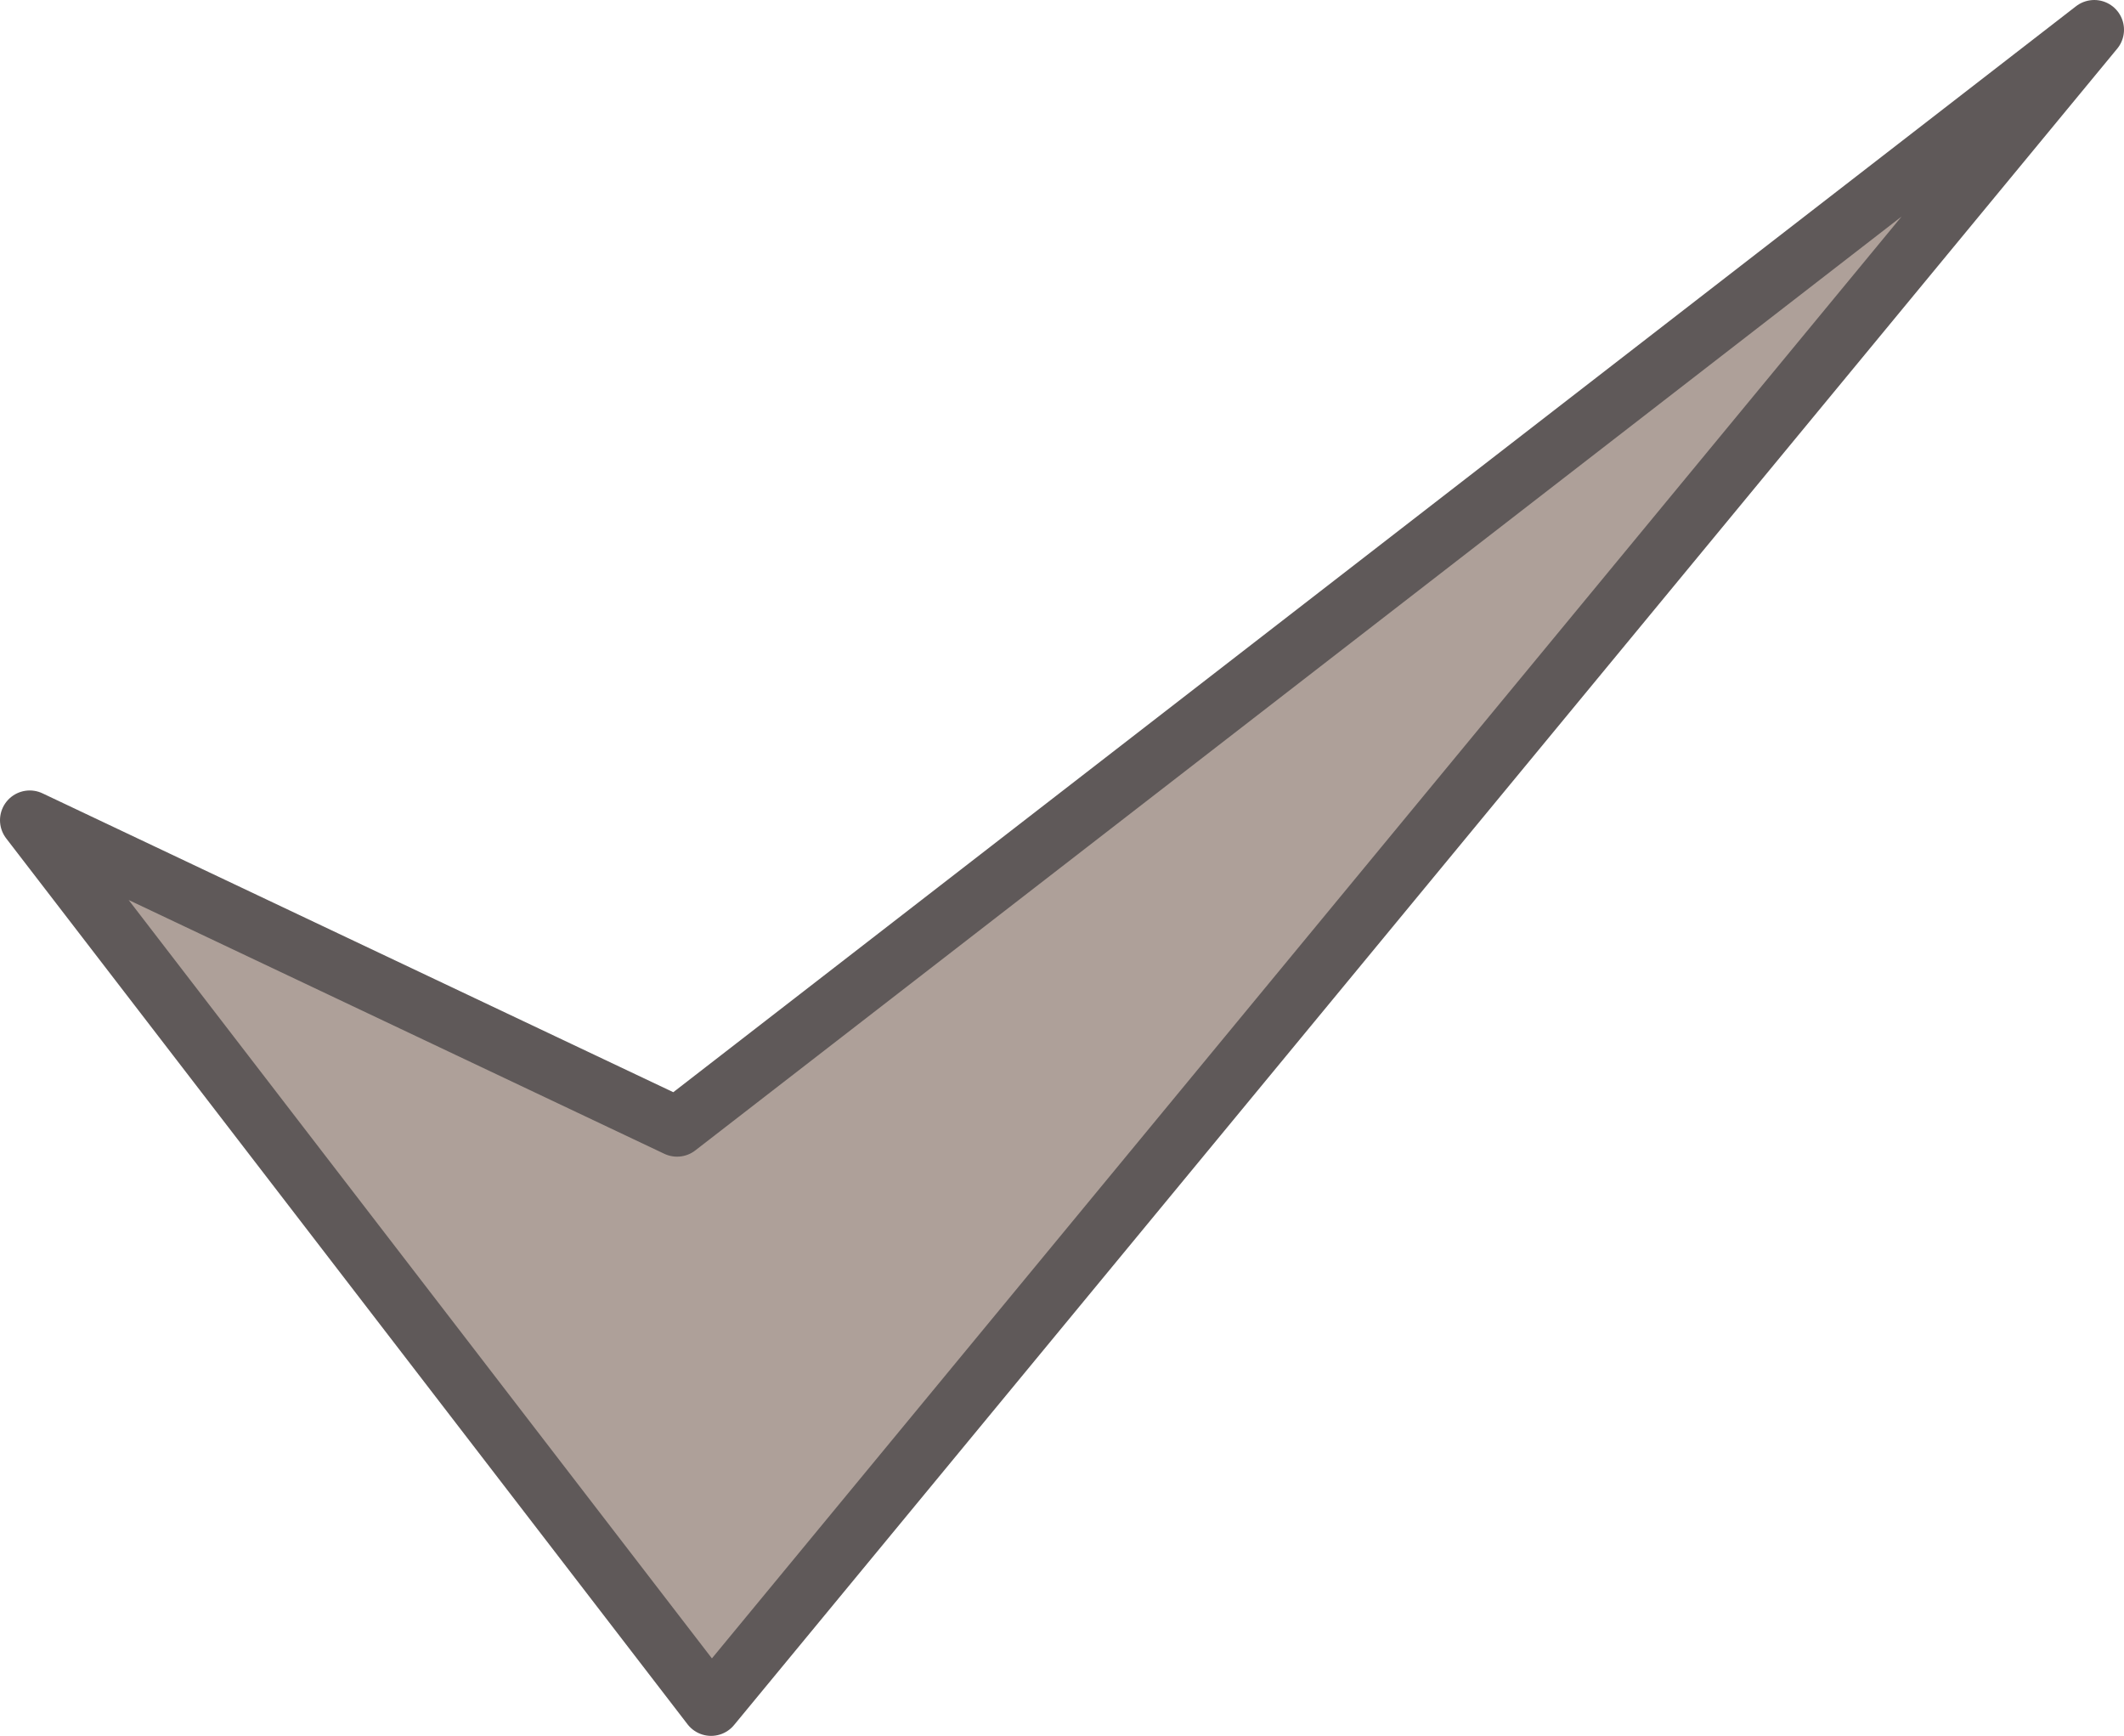 <svg height="291.72" width="357" xmlns="http://www.w3.org/2000/svg"><path d="M5 137.84l114.52 148.88L352 5 113.8 189.38 5 137.84z" stroke-width="10" stroke-linejoin="round" stroke-linecap="round" stroke="#5f5959" fill="#aea099"></path></svg>